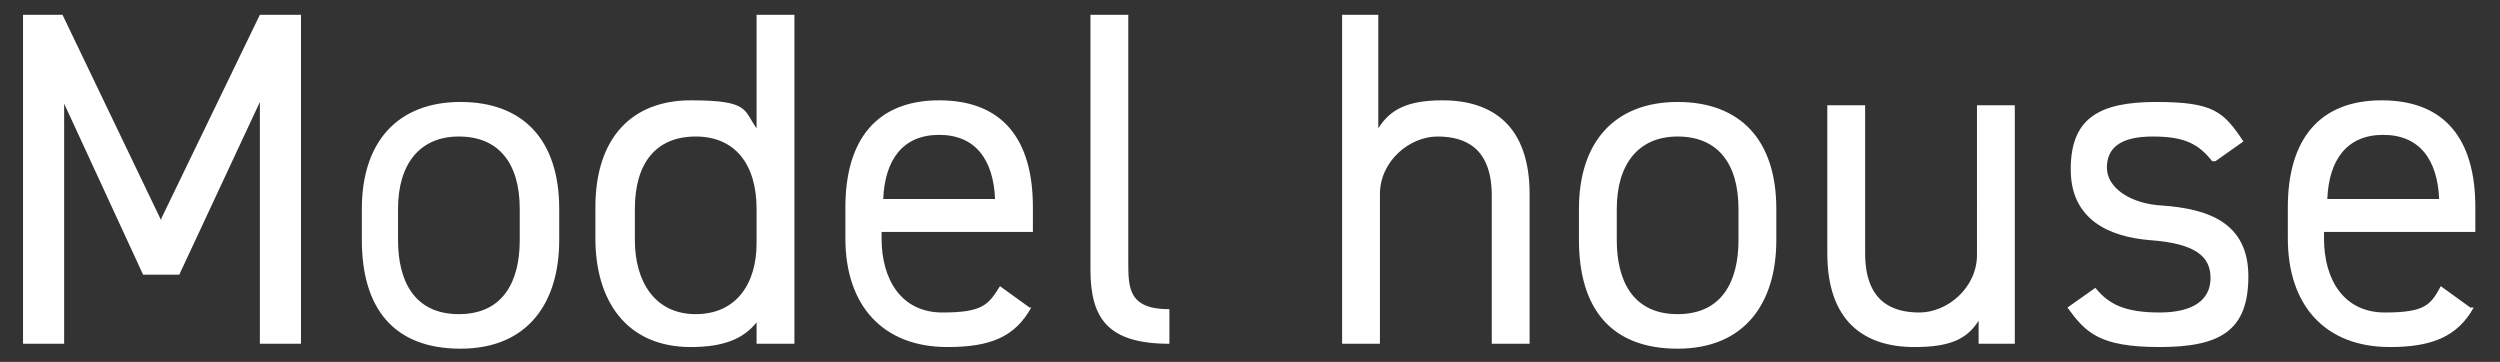 <svg xmlns="http://www.w3.org/2000/svg" viewBox="0 0 152 22"><rect x="0" y="0" width="152" height="22" fill="#333333" stroke="none"/><path d="m9.8 13.3 6-12.4h2.5v20h-2.5V6.2l-4.9 10.5H8.7L3.9 6.3v14.6H1.4V.9h2.4l6 12.5ZM34 14.6c0 3.8-1.9 6.6-6 6.6s-6-2.5-6-6.6v-1.9c0-4.1 2.2-6.5 6-6.5s6 2.3 6 6.5v1.9Zm-2.4 0v-1.9c0-2.8-1.3-4.4-3.7-4.4s-3.7 1.7-3.7 4.4v1.9c0 2.5 1 4.5 3.7 4.5s3.7-2 3.7-4.5ZM46 .9h2.3v20H46v-1.3c-.8 1-2 1.5-4 1.5-3.9 0-5.8-2.8-5.8-6.6v-1.9c0-4.2 2.2-6.5 5.8-6.5s3.2.6 4 1.7V.9Zm0 13.9v-2.1c0-2.7-1.3-4.4-3.7-4.4s-3.7 1.6-3.7 4.4v1.9c0 2.5 1.2 4.5 3.7 4.5s3.7-1.9 3.7-4.3Zm16.7 3.9c-1 1.8-2.5 2.4-5.1 2.4-3.9 0-6.2-2.5-6.2-6.6v-1.9c0-4.1 1.9-6.5 5.7-6.5s5.7 2.3 5.7 6.5v1.5h-9.2v.4c0 2.5 1.2 4.5 3.7 4.5s2.8-.5 3.5-1.6l1.8 1.3Zm-9-6.6h6.8c-.1-2.4-1.2-3.9-3.4-3.9s-3.3 1.5-3.4 3.9ZM66.3.9h2.3v15c0 1.6 0 2.9 2.5 2.9v2.1c-3.7 0-4.8-1.5-4.8-4.5V.9Zm15.2 0h2.3v6.9c.7-1.1 1.7-1.7 3.9-1.7 3.1 0 5.3 1.6 5.3 5.7v9.1h-2.3v-9c0-2.9-1.6-3.6-3.3-3.6s-3.5 1.5-3.5 3.5v9.1h-2.3V.9ZM108 14.6c0 3.8-1.9 6.6-6 6.6s-6-2.5-6-6.6v-1.9c0-4.1 2.2-6.5 6-6.5s6 2.3 6 6.5v1.9Zm-2.3 0v-1.9c0-2.8-1.3-4.4-3.7-4.4s-3.7 1.7-3.7 4.4v1.9c0 2.5 1 4.5 3.7 4.5s3.7-2 3.7-4.5Zm16.9 6.3h-2.3v-1.4c-.7 1.1-1.7 1.6-3.9 1.6-3.1 0-5.3-1.6-5.3-5.7v-9h2.3v9c0 2.9 1.6 3.6 3.3 3.6s3.5-1.5 3.5-3.5V6.4h2.3v14.5Zm11.9-11.1c-.8-1-1.6-1.5-3.6-1.5s-2.8.7-2.8 1.9 1.4 2.2 3.4 2.3c2.7.2 5.2 1 5.2 4.3s-1.7 4.3-5.4 4.3-4.5-.9-5.6-2.4l1.7-1.2c.8 1 1.8 1.5 3.9 1.5s3.1-.8 3.1-2.1-.9-2.1-3.7-2.3c-2.4-.2-4.8-1.2-4.8-4.3s1.7-4.1 5.2-4.1 4.1.6 5.3 2.4l-1.7 1.2Zm15.9 8.9c-1 1.8-2.6 2.4-5.1 2.4-3.9 0-6.2-2.5-6.2-6.6v-1.9c0-4.1 1.9-6.5 5.7-6.5s5.7 2.3 5.7 6.5v1.5h-9.2v.4c0 2.5 1.2 4.5 3.7 4.5s2.8-.5 3.4-1.6l1.8 1.3Zm-8.9-6.6h6.8c-.1-2.4-1.2-3.9-3.4-3.9s-3.3 1.5-3.4 3.9Z" style="fill:#fff"/></svg>